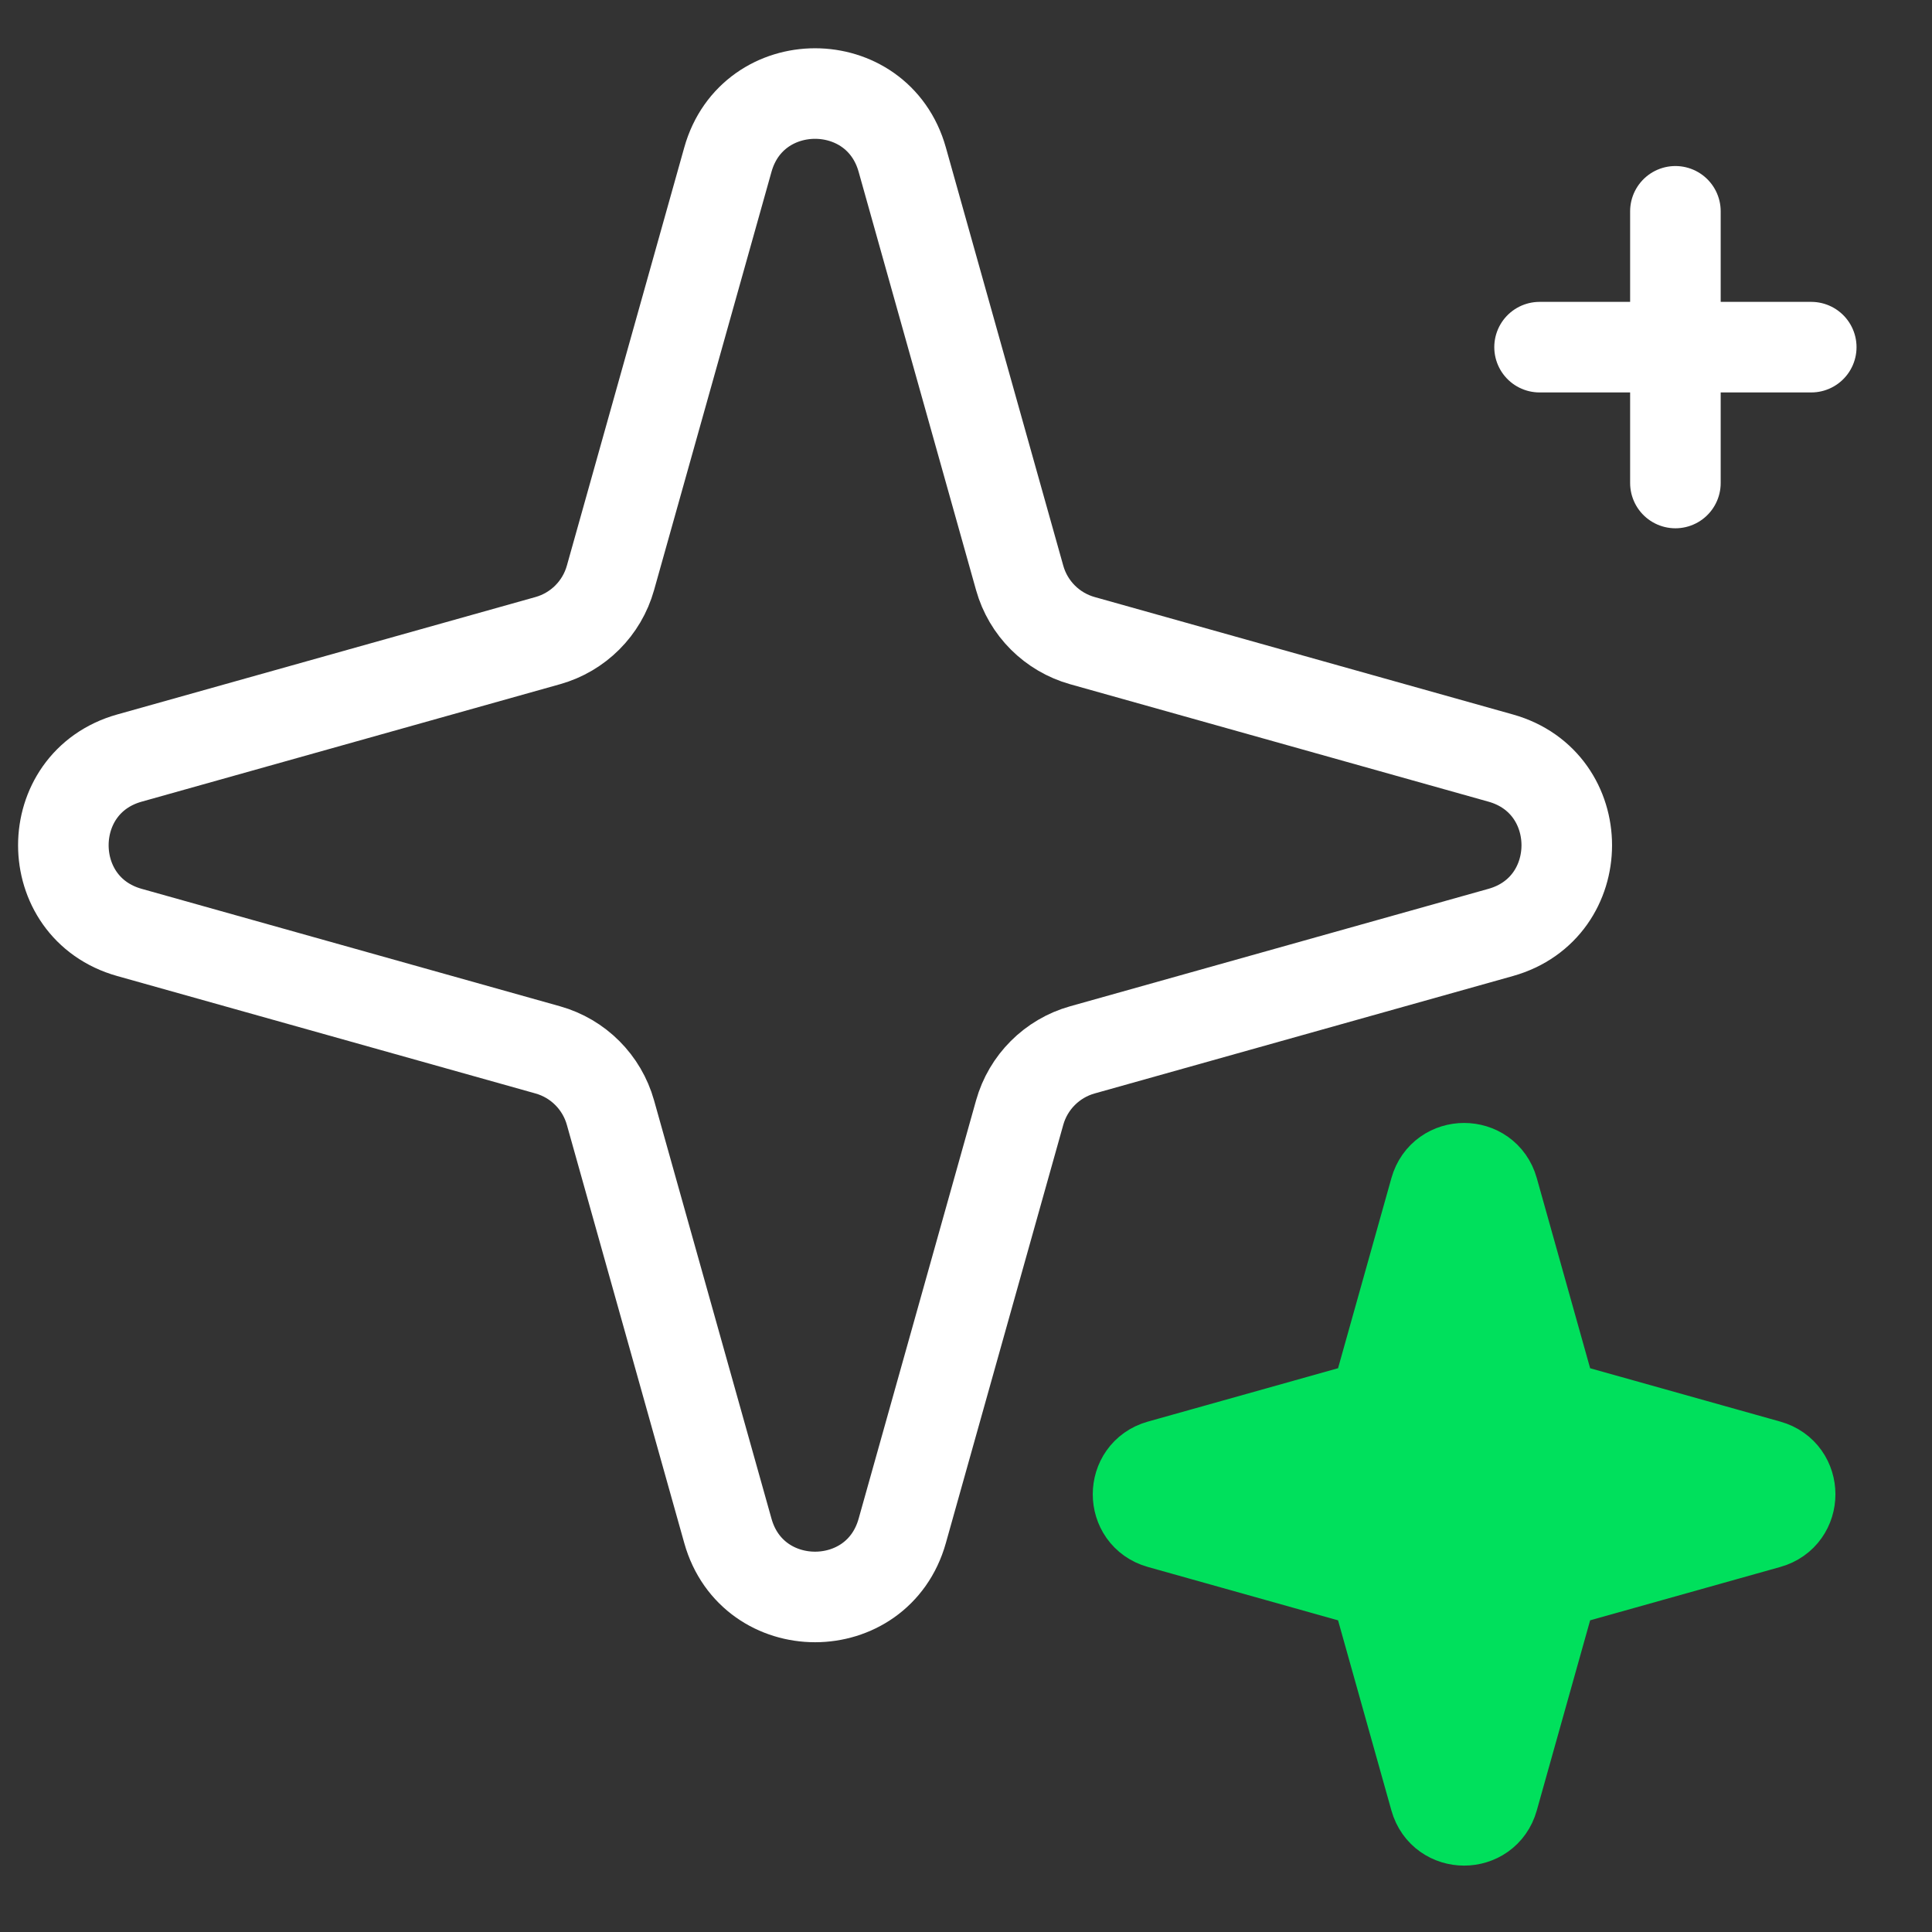 <svg width="64" height="64" viewBox="0 0 64 64" fill="none" xmlns="http://www.w3.org/2000/svg">
<rect x="0" y="0" width="64" height="64" fill="#333333" stroke="none"/>
<g clip-path="url(#clip0_8368_2805)">
<path d="M55.5 7V16M60 11.5H51" stroke="white" stroke-width="3" stroke-linecap="round" stroke-linejoin="round"/>
<path d="M24.112 5.288C24.931 2.369 29.069 2.369 29.888 5.288L33.778 19.144C34.061 20.152 34.848 20.939 35.856 21.222L49.712 25.112C52.631 25.931 52.631 30.069 49.712 30.888L35.856 34.778C34.848 35.061 34.061 35.848 33.778 36.856L29.888 50.712C29.069 53.631 24.931 53.631 24.112 50.712L20.222 36.856C19.939 35.848 19.152 35.061 18.144 34.778L4.288 30.888C1.369 30.069 1.369 25.931 4.288 25.112L18.144 21.222C19.152 20.939 19.939 20.152 20.222 19.144L24.112 5.288Z" stroke="white" stroke-width="3" stroke-linecap="round" stroke-linejoin="round"/>
<path d="M47.537 39.429C47.81 38.456 49.19 38.456 49.463 39.429L51.307 46C51.402 46.336 51.664 46.598 52 46.693L58.571 48.537C59.544 48.81 59.544 50.19 58.571 50.463L52 52.307C51.664 52.402 51.402 52.664 51.307 53L49.463 59.571C49.19 60.544 47.81 60.544 47.537 59.571L45.693 53C45.598 52.664 45.336 52.402 45 52.307L38.429 50.463C37.456 50.19 37.456 48.81 38.429 48.537L45 46.693C45.336 46.598 45.598 46.336 45.693 46L47.537 39.429Z" fill="#00E05C" stroke="#00E05C" stroke-width="3" stroke-linecap="round" stroke-linejoin="round"/>
</g>
<defs>
<clipPath id="clip0_8368_2805">
<rect width="64" height="64" fill="white"/>
</clipPath>
</defs>
</svg>
